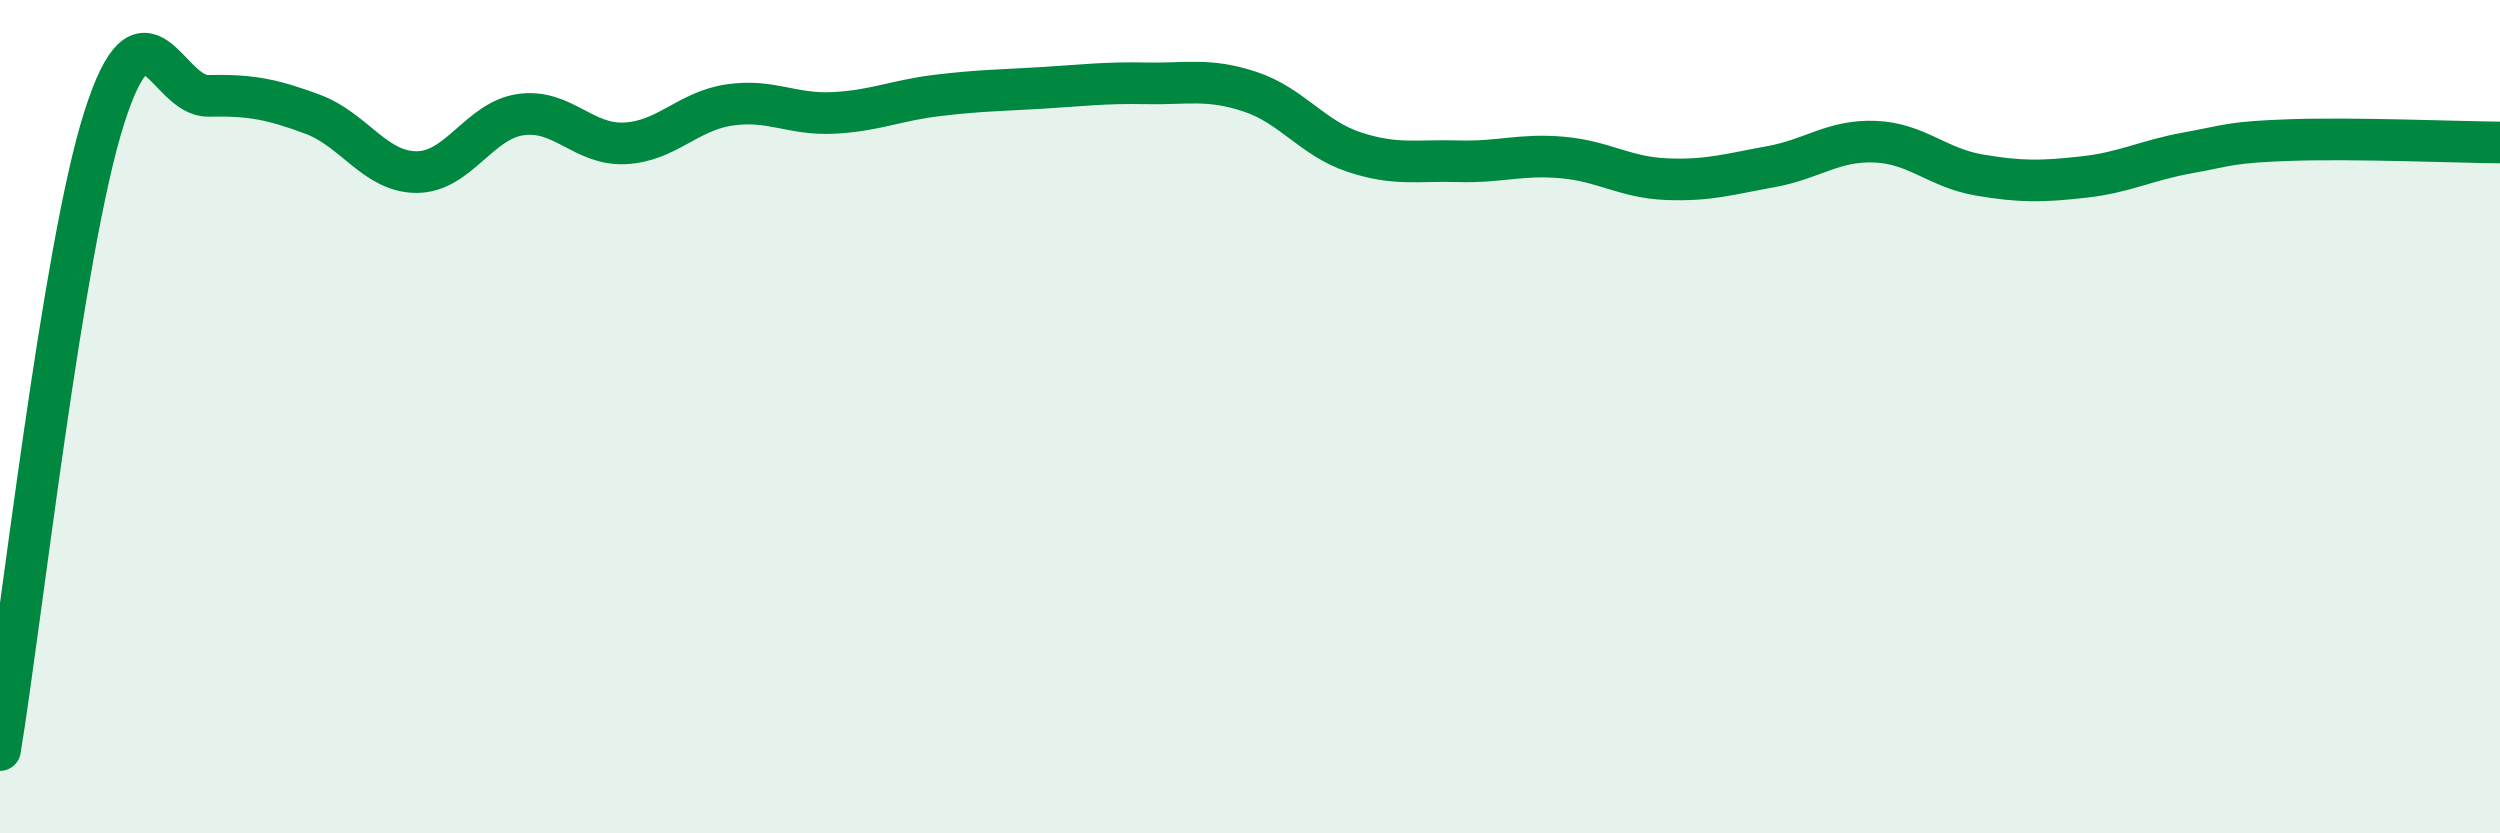
    <svg width="60" height="20" viewBox="0 0 60 20" xmlns="http://www.w3.org/2000/svg">
      <path
        d="M 0,18 C 0.5,14.97 1.5,5.97 2.5,2.83 C 3.5,-0.31 4,2.32 5,2.3 C 6,2.28 6.5,2.37 7.5,2.74 C 8.5,3.11 9,4.13 10,4.13 C 11,4.13 11.5,2.89 12.5,2.75 C 13.5,2.61 14,3.49 15,3.44 C 16,3.39 16.5,2.67 17.5,2.52 C 18.5,2.37 19,2.76 20,2.71 C 21,2.66 21.5,2.41 22.5,2.29 C 23.5,2.17 24,2.17 25,2.11 C 26,2.05 26.5,1.98 27.5,2 C 28.5,2.02 29,1.87 30,2.2 C 31,2.53 31.5,3.32 32.5,3.65 C 33.5,3.98 34,3.84 35,3.87 C 36,3.9 36.5,3.69 37.5,3.78 C 38.5,3.87 39,4.26 40,4.3 C 41,4.34 41.5,4.18 42.5,4 C 43.5,3.82 44,3.36 45,3.4 C 46,3.44 46.5,4.03 47.5,4.2 C 48.5,4.37 49,4.36 50,4.25 C 51,4.14 51.5,3.85 52.5,3.67 C 53.5,3.49 53.5,3.41 55,3.36 C 56.5,3.31 59,3.41 60,3.42L60 20L0 20Z"
        fill="#008740"
        opacity="0.1"
        stroke-linecap="round"
        stroke-linejoin="round"
      />
      <path
        d="M 0,18 C 0.5,14.97 1.5,5.97 2.5,2.83 C 3.5,-0.31 4,2.32 5,2.3 C 6,2.28 6.5,2.37 7.5,2.74 C 8.5,3.11 9,4.13 10,4.13 C 11,4.13 11.5,2.89 12.5,2.75 C 13.5,2.61 14,3.49 15,3.44 C 16,3.39 16.5,2.67 17.5,2.52 C 18.5,2.37 19,2.76 20,2.71 C 21,2.66 21.5,2.41 22.5,2.29 C 23.5,2.17 24,2.17 25,2.11 C 26,2.05 26.5,1.98 27.5,2 C 28.5,2.02 29,1.87 30,2.2 C 31,2.53 31.5,3.32 32.5,3.65 C 33.5,3.98 34,3.84 35,3.87 C 36,3.9 36.5,3.69 37.5,3.78 C 38.5,3.87 39,4.26 40,4.3 C 41,4.34 41.5,4.18 42.5,4 C 43.5,3.82 44,3.36 45,3.4 C 46,3.44 46.5,4.03 47.5,4.2 C 48.5,4.37 49,4.36 50,4.25 C 51,4.14 51.5,3.85 52.5,3.67 C 53.5,3.49 53.5,3.41 55,3.36 C 56.5,3.31 59,3.41 60,3.42"
        stroke="#008740"
        stroke-width="1"
        fill="none"
        stroke-linecap="round"
        stroke-linejoin="round"
      />
    </svg>
  
